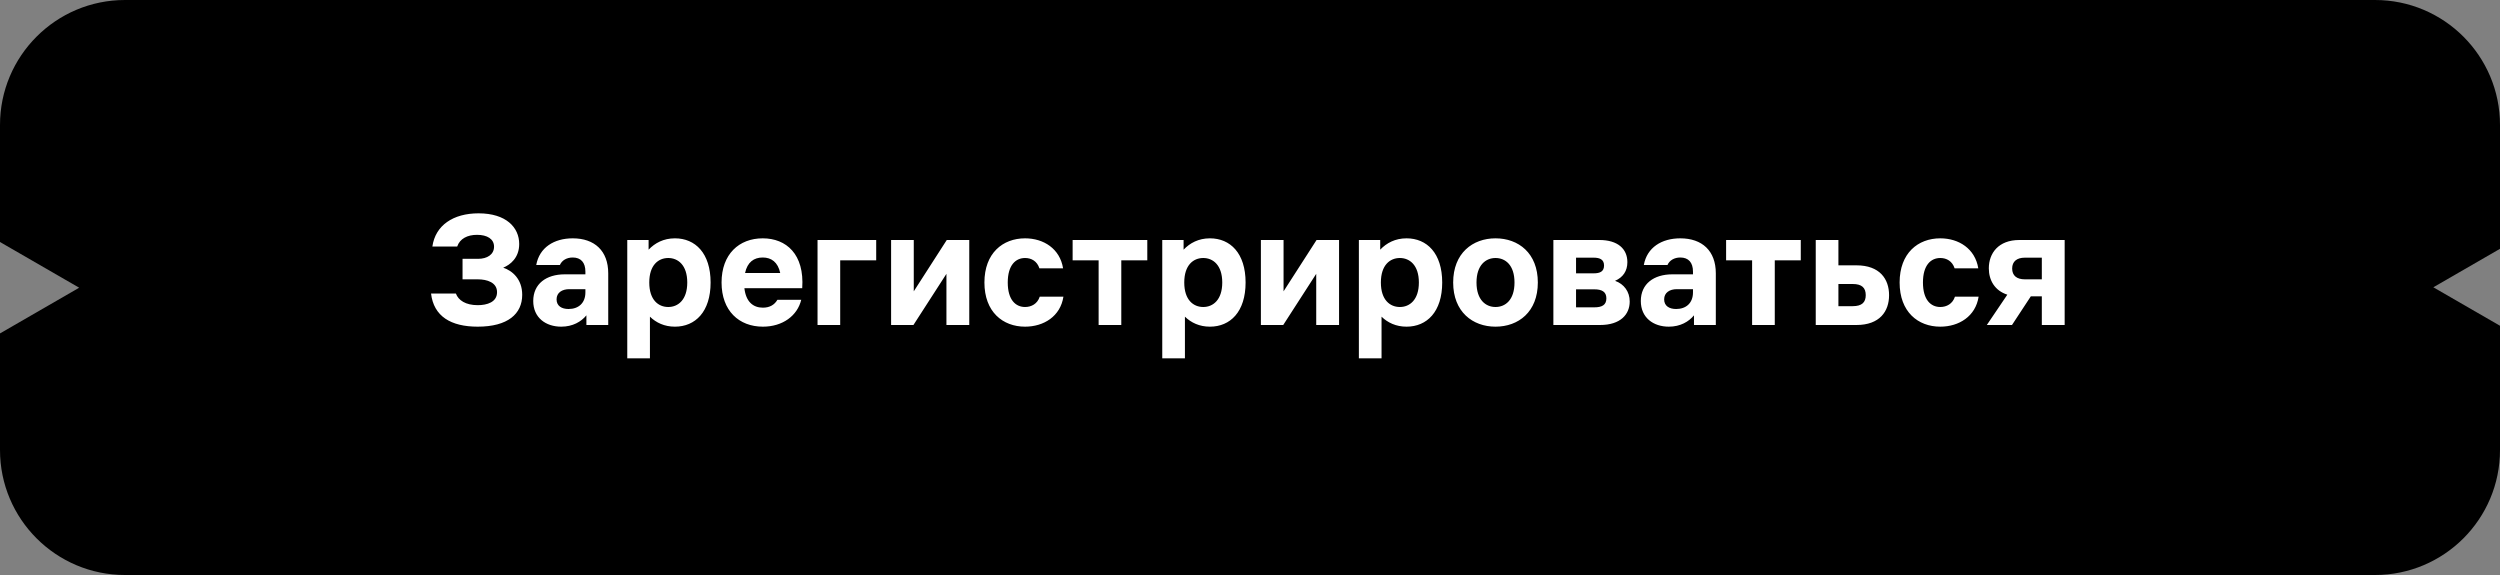 <?xml version="1.0" encoding="UTF-8"?> <svg xmlns="http://www.w3.org/2000/svg" width="300" height="69" viewBox="0 0 300 69" fill="none"><rect x="0" y="0" width="300" height="69" fill="#808080" stroke="none"/><path d="M285 0C293.284 1.93277e-06 300 6.716 300 15V29.855L292 34.474L300 39.092V54C300 62.284 293.284 69 285 69H15C6.716 69 2.89935e-07 62.284 0 54V40.011L9.5 34.526L0 29.041V15C2.89935e-07 6.716 6.716 1.20798e-07 15 0H285Z" fill="black"></path><path d="M57.245 28.18C56.085 28.18 55.185 28.64 54.865 29.58H51.885C52.245 27.04 54.385 25.6 57.425 25.6C60.745 25.6 62.305 27.3 62.305 29.28C62.305 30.94 61.225 31.78 60.385 32.12C61.465 32.48 62.665 33.48 62.665 35.38C62.665 37.66 60.945 39.2 57.325 39.2C54.105 39.2 52.045 37.96 51.725 35.22H54.705C55.005 36.04 55.885 36.62 57.325 36.62C58.445 36.62 59.645 36.26 59.645 35.06C59.645 33.9 58.465 33.52 57.325 33.52H55.505V31.06H57.365C58.465 31.06 59.285 30.54 59.285 29.6C59.285 28.68 58.465 28.18 57.245 28.18ZM68.308 34.7C67.448 34.7 66.788 35.12 66.788 35.92C66.788 36.72 67.408 37.08 68.228 37.08C69.408 37.08 70.248 36.38 70.248 35.08V34.7H68.308ZM63.988 36.12C63.988 34.06 65.548 32.92 67.768 32.92H70.248V32.6C70.248 31.5 69.708 30.9 68.728 30.9C68.008 30.9 67.428 31.24 67.188 31.8H64.348C64.728 29.7 66.488 28.6 68.728 28.6C71.348 28.6 72.988 30.1 72.988 32.8V39H70.368V37.84C69.748 38.6 68.728 39.2 67.348 39.2C65.488 39.2 63.988 38.12 63.988 36.12ZM75.272 28.8H77.832V29.96C78.592 29.16 79.632 28.6 80.992 28.6C83.432 28.6 85.272 30.38 85.272 33.9C85.272 37.42 83.432 39.2 80.992 39.2C79.732 39.2 78.732 38.72 77.992 38V43H75.272V28.8ZM77.912 33.9C77.912 36 79.012 36.84 80.192 36.84C81.352 36.84 82.472 36 82.472 33.9C82.472 31.8 81.352 30.96 80.192 30.96C79.012 30.96 77.912 31.8 77.912 33.9ZM86.587 33.9C86.587 30.5 88.687 28.6 91.527 28.6C94.347 28.6 96.547 30.5 96.267 34.58H89.327C89.507 36.2 90.367 36.92 91.547 36.92C92.387 36.92 92.947 36.56 93.287 35.98H96.147C95.687 37.88 93.927 39.2 91.547 39.2C88.687 39.2 86.587 37.3 86.587 33.9ZM89.407 32.76H93.627C93.347 31.46 92.567 30.9 91.527 30.9C90.467 30.9 89.687 31.46 89.407 32.76ZM98.104 39V28.8H105.144V31.24H100.824V39H98.104ZM106.932 39V28.8H109.652V34.96L113.612 28.8H116.312V39H113.572V32.86L109.612 39H106.932ZM127.61 35.6C127.25 37.96 125.25 39.2 123.01 39.2C120.33 39.2 118.13 37.42 118.13 33.9C118.13 30.38 120.33 28.6 123.01 28.6C125.23 28.6 127.19 29.84 127.57 32.2H124.73C124.45 31.34 123.77 30.96 123.01 30.96C121.89 30.96 120.93 31.8 120.93 33.9C120.93 36 121.89 36.84 123.01 36.84C123.77 36.84 124.49 36.46 124.77 35.6H127.61ZM131.835 39V31.24H128.715V28.8H137.675V31.24H134.555V39H131.835ZM139.471 28.8H142.031V29.96C142.791 29.16 143.831 28.6 145.191 28.6C147.631 28.6 149.471 30.38 149.471 33.9C149.471 37.42 147.631 39.2 145.191 39.2C143.931 39.2 142.931 38.72 142.191 38V43H139.471V28.8ZM142.111 33.9C142.111 36 143.211 36.84 144.391 36.84C145.551 36.84 146.671 36 146.671 33.9C146.671 31.8 145.551 30.96 144.391 30.96C143.211 30.96 142.111 31.8 142.111 33.9ZM151.307 39V28.8H154.027V34.96L157.987 28.8H160.687V39H157.947V32.86L153.987 39H151.307ZM163.065 28.8H165.625V29.96C166.385 29.16 167.425 28.6 168.785 28.6C171.225 28.6 173.065 30.38 173.065 33.9C173.065 37.42 171.225 39.2 168.785 39.2C167.525 39.2 166.525 38.72 165.785 38V43H163.065V28.8ZM165.705 33.9C165.705 36 166.805 36.84 167.985 36.84C169.145 36.84 170.265 36 170.265 33.9C170.265 31.8 169.145 30.96 167.985 30.96C166.805 30.96 165.705 31.8 165.705 33.9ZM179.46 39.2C176.72 39.2 174.38 37.42 174.38 33.9C174.38 30.38 176.72 28.6 179.46 28.6C182.22 28.6 184.54 30.38 184.54 33.9C184.54 37.42 182.22 39.2 179.46 39.2ZM177.18 33.9C177.18 36 178.3 36.84 179.46 36.84C180.64 36.84 181.74 36 181.74 33.9C181.74 31.8 180.64 30.96 179.46 30.96C178.3 30.96 177.18 31.8 177.18 33.9ZM191.925 28.8C194.125 28.8 195.285 29.86 195.285 31.46C195.285 32.52 194.765 33.28 193.805 33.7C194.885 34.08 195.565 35 195.565 36.18C195.565 37.74 194.445 39 192.005 39H186.405V28.8H191.925ZM189.125 36.88H191.325C192.205 36.88 192.765 36.62 192.765 35.8C192.765 35 192.205 34.72 191.325 34.72H189.125V36.88ZM189.125 32.8H191.245C192.005 32.8 192.485 32.58 192.485 31.86C192.485 31.16 192.005 30.92 191.245 30.92H189.125V32.8ZM201.218 34.7C200.358 34.7 199.698 35.12 199.698 35.92C199.698 36.72 200.318 37.08 201.138 37.08C202.318 37.08 203.158 36.38 203.158 35.08V34.7H201.218ZM196.898 36.12C196.898 34.06 198.458 32.92 200.678 32.92H203.158V32.6C203.158 31.5 202.618 30.9 201.638 30.9C200.918 30.9 200.338 31.24 200.098 31.8H197.258C197.638 29.7 199.398 28.6 201.638 28.6C204.258 28.6 205.898 30.1 205.898 32.8V39H203.278V37.84C202.658 38.6 201.638 39.2 200.258 39.2C198.398 39.2 196.898 38.12 196.898 36.12ZM210.253 39V31.24H207.133V28.8H216.093V31.24H212.973V39H210.253ZM217.889 28.8H220.609V31.84H222.769C225.569 31.84 226.689 33.48 226.689 35.42C226.689 37.36 225.569 39 222.769 39H217.889V28.8ZM220.609 36.74H222.329C223.429 36.74 223.889 36.28 223.889 35.42C223.889 34.54 223.429 34.08 222.329 34.08H220.609V36.74ZM237.434 35.6C237.074 37.96 235.074 39.2 232.834 39.2C230.154 39.2 227.954 37.42 227.954 33.9C227.954 30.38 230.154 28.6 232.834 28.6C235.054 28.6 237.014 29.84 237.394 32.2H234.554C234.274 31.34 233.594 30.96 232.834 30.96C231.714 30.96 230.754 31.8 230.754 33.9C230.754 36 231.714 36.84 232.834 36.84C233.594 36.84 234.314 36.46 234.594 35.6H237.434ZM241.459 32.22C241.459 33.08 242.019 33.52 242.979 33.52H245.019V30.92H242.979C242.019 30.92 241.459 31.38 241.459 32.22ZM238.419 39L240.879 35.36C239.379 34.88 238.659 33.64 238.659 32.2C238.659 30.38 239.819 28.8 242.319 28.8H247.759V39H245.019V35.56H243.699L241.439 39H238.419Z" fill="white"></path></svg> 
